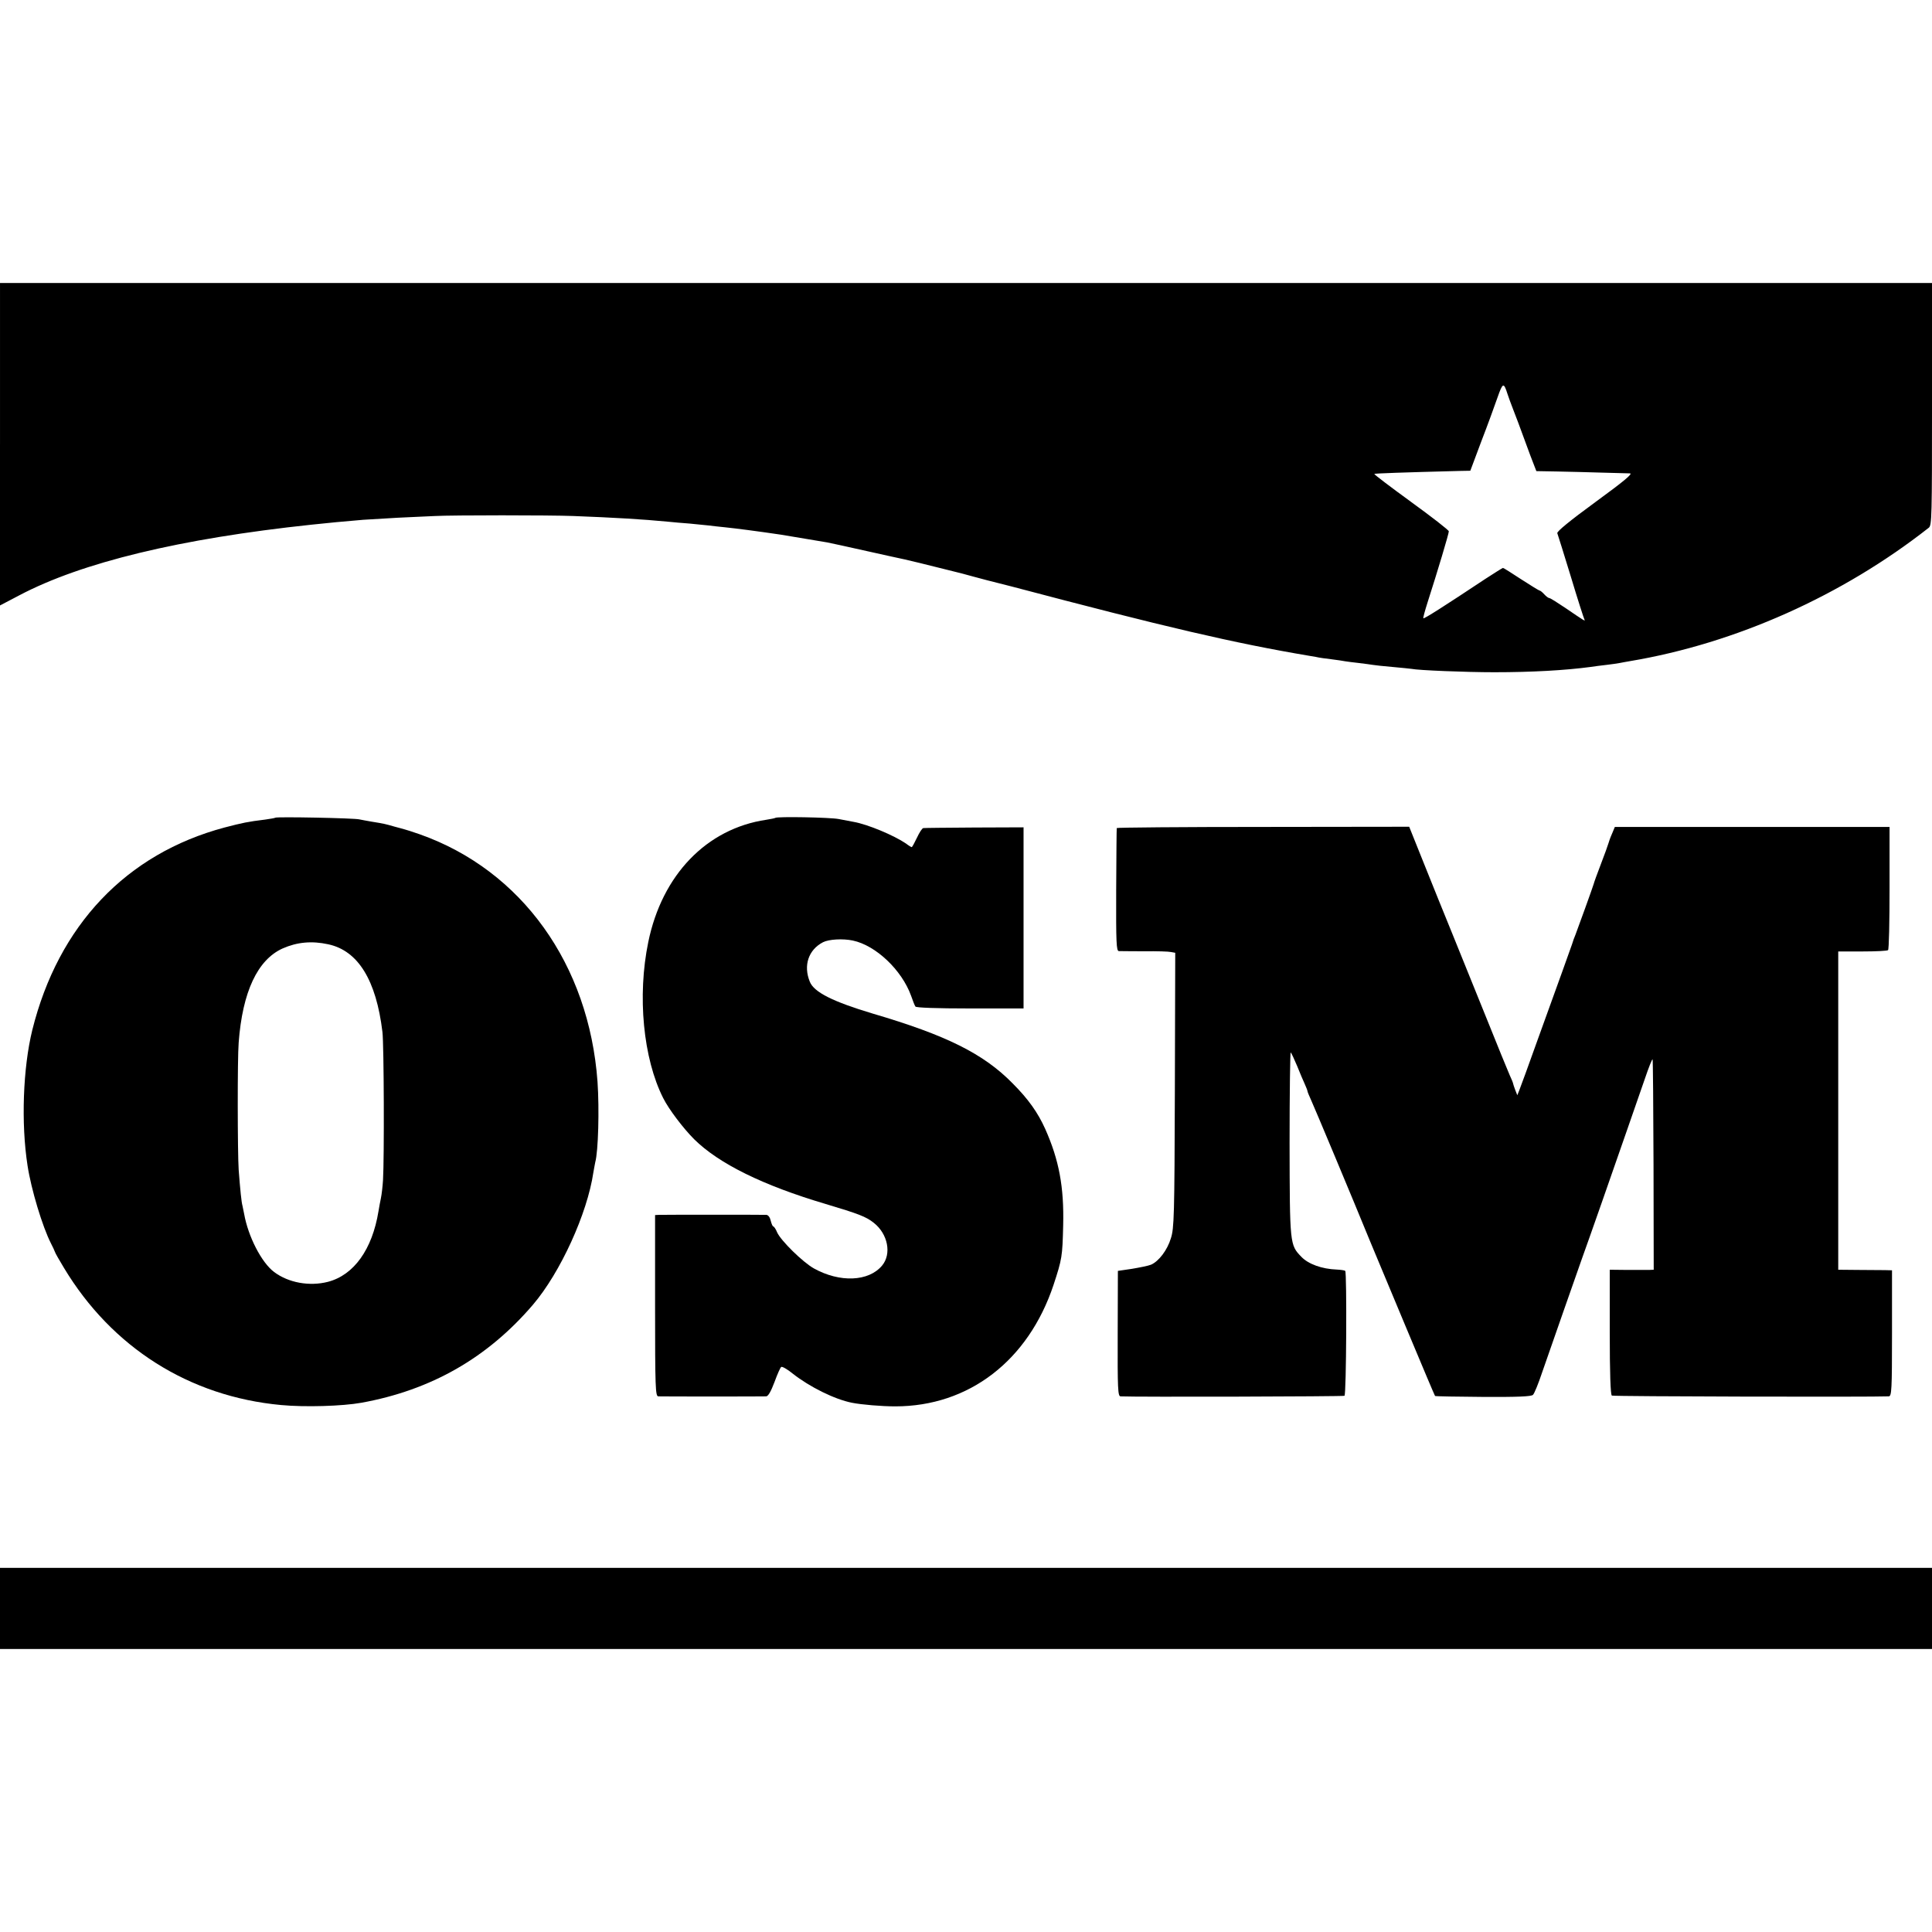 <?xml version="1.0" standalone="no"?>
<!DOCTYPE svg PUBLIC "-//W3C//DTD SVG 20010904//EN"
 "http://www.w3.org/TR/2001/REC-SVG-20010904/DTD/svg10.dtd">
<svg version="1.0" xmlns="http://www.w3.org/2000/svg"
 width="1024pt" height="1024pt" viewBox="0 0 1024 1024"
 preserveAspectRatio="xMidYMid meet">
<g transform="translate(0,1024) scale(0.1,-0.1)"
fill="#000000" stroke="none">
<path d="M0 7885 l0 -854 103 54 c330 174 851 300 1547 374 92 10 169 17 275
26 28 2 111 7 185 11 74 3 162 8 195 9 95 5 608 5 735 0 209 -8 365 -17 500
-30 25 -3 77 -7 115 -10 39 -4 84 -8 100 -10 17 -2 57 -7 90 -10 50 -5 174
-21 295 -39 35 -6 209 -35 245 -41 17 -3 111 -24 210 -46 99 -22 189 -42 200
-44 11 -3 47 -11 80 -19 116 -29 150 -37 185 -46 19 -4 62 -16 95 -25 33 -9
67 -18 75 -20 8 -2 67 -17 130 -33 814 -215 1182 -301 1580 -368 25 -4 47 -8
50 -9 3 -1 32 -5 65 -9 32 -4 66 -9 75 -11 8 -1 40 -6 71 -9 31 -4 65 -8 75
-10 11 -2 57 -7 104 -11 47 -4 92 -9 100 -10 39 -8 291 -18 440 -18 198 0 376
10 510 28 19 3 58 8 85 11 28 3 59 8 70 10 11 2 36 7 55 10 560 94 1125 347
1583 707 16 13 17 57 17 656 l0 641 -5120 0 -5120 0 0 -855z m7990 267 c5 -15
18 -52 30 -82 12 -30 39 -102 60 -160 21 -58 44 -119 51 -136 l12 -31 111 -2
c61 -1 167 -4 236 -6 69 -2 136 -4 149 -4 17 -1 -31 -41 -183 -152 -134 -98
-205 -156 -202 -165 3 -7 35 -111 72 -231 36 -120 69 -222 72 -227 6 -11 -2
-6 -100 61 -43 29 -81 53 -86 53 -5 0 -17 9 -27 20 -10 11 -21 20 -25 20 -3 0
-47 27 -98 60 -50 33 -93 60 -96 60 -2 0 -44 -26 -93 -58 -217 -144 -325 -213
-329 -209 -2 2 8 39 22 83 53 165 114 368 113 378 0 6 -90 76 -199 155 -110
80 -198 147 -196 149 3 3 146 8 455 16 l54 1 58 155 c33 85 71 190 86 233 28
80 33 82 53 19z"/>
<path d="M1459 5906 c-2 -2 -26 -6 -54 -10 -91 -11 -119 -17 -215 -42 -521
-139 -881 -519 -1019 -1074 -49 -200 -60 -493 -25 -718 19 -125 79 -324 124
-412 10 -19 19 -39 21 -45 1 -5 23 -44 48 -85 254 -422 664 -682 1151 -727
127 -12 324 -6 425 12 370 67 669 238 910 520 145 170 288 483 320 701 4 21 8
46 10 54 16 58 22 280 12 426 -45 623 -402 1121 -942 1312 -38 13 -74 25 -80
26 -5 2 -30 8 -55 15 -49 14 -52 15 -120 26 -25 4 -54 10 -65 12 -24 7 -440
15 -446 9z m281 -671 c158 -34 254 -190 287 -465 8 -65 10 -671 3 -785 -2 -33
-7 -76 -11 -95 -4 -19 -10 -51 -13 -70 -33 -202 -130 -338 -268 -374 -98 -25
-209 -5 -285 52 -67 50 -138 189 -159 308 -3 16 -7 36 -9 44 -5 16 -12 83 -20
190 -6 90 -7 590 0 674 20 269 100 439 233 499 77 34 155 41 242 22z"/>
<path d="M4109 5905 c-2 -2 -24 -6 -48 -10 -316 -47 -552 -292 -625 -648 -59
-286 -27 -617 79 -827 30 -60 107 -161 164 -218 130 -129 365 -245 696 -343
177 -53 214 -67 256 -100 75 -59 96 -165 44 -227 -71 -85 -224 -91 -361 -15
-59 33 -175 147 -195 191 -7 18 -17 32 -21 32 -3 0 -9 14 -13 30 -4 18 -13 30
-23 31 -20 1 -538 1 -569 0 l-21 -1 0 -480 c0 -437 2 -480 17 -481 20 -1 550
-1 572 0 11 1 25 26 44 76 15 41 31 78 36 80 5 3 32 -12 60 -35 90 -71 223
-137 315 -155 51 -10 157 -19 229 -19 390 0 705 242 839 644 45 137 47 150 51
315 5 204 -22 347 -95 511 -39 87 -90 159 -173 242 -154 157 -351 255 -742
370 -210 63 -311 113 -333 169 -35 86 -7 169 70 209 31 16 106 20 158 9 123
-26 260 -157 309 -293 9 -26 19 -52 23 -57 4 -6 111 -10 290 -10 l283 0 0 480
0 480 -260 -1 c-143 -1 -265 -2 -271 -3 -6 0 -21 -23 -34 -51 -13 -27 -25 -50
-28 -50 -2 0 -16 8 -30 19 -63 43 -203 102 -278 115 -16 3 -51 10 -79 15 -47
9 -328 14 -336 6z"/>
<path d="M5919 5851 c-1 -3 -2 -151 -3 -328 -1 -281 1 -323 14 -324 8 0 69 -1
135 -1 66 1 130 -1 142 -4 l22 -4 -2 -728 c-2 -670 -4 -732 -21 -785 -19 -63
-64 -122 -105 -140 -14 -6 -60 -15 -101 -22 l-75 -11 -1 -332 c-1 -296 1 -332
15 -333 79 -4 1180 -1 1187 3 10 6 13 652 4 662 -3 3 -24 6 -45 7 -79 3 -151
29 -188 68 -61 63 -61 66 -62 603 0 268 3 484 6 480 4 -4 19 -36 34 -72 14
-36 33 -79 41 -97 8 -17 14 -34 14 -37 0 -3 9 -25 20 -49 15 -32 223 -529 310
-742 7 -16 18 -43 25 -60 7 -16 81 -194 165 -395 84 -201 154 -367 156 -369 2
-2 117 -4 255 -5 182 -1 256 2 264 11 7 6 29 60 49 120 56 162 185 529 211
603 13 36 61 171 106 300 45 129 106 305 136 390 30 85 70 203 91 262 20 59
38 105 41 103 2 -3 4 -255 5 -560 l1 -555 -25 -1 c-14 0 -66 0 -116 0 l-92 1
0 -330 c0 -219 4 -332 11 -337 8 -5 1379 -8 1468 -4 15 1 17 33 17 335 l0 333
-37 1 c-20 0 -84 1 -142 1 l-106 1 0 844 0 843 128 0 c71 0 132 3 136 7 5 4 8
153 8 330 l0 323 -728 0 -728 0 -15 -36 c-9 -20 -17 -43 -19 -51 -2 -8 -20
-58 -40 -110 -20 -52 -37 -99 -38 -105 -3 -12 -86 -242 -97 -270 -5 -11 -13
-33 -18 -50 -6 -16 -28 -79 -50 -140 -22 -60 -80 -222 -130 -360 -49 -137 -94
-261 -100 -275 l-10 -25 -11 28 c-6 16 -11 31 -11 33 0 3 -8 24 -19 47 -10 23
-65 157 -121 297 -57 140 -138 341 -180 445 -43 105 -112 276 -154 381 l-77
192 -775 -1 c-426 0 -775 -3 -775 -6z"/>
<path d="M0 1715 l0 -215 5120 0 5120 0 0 215 0 215 -5120 0 -5120 0 0 -215z"/>
</g>
</svg>
